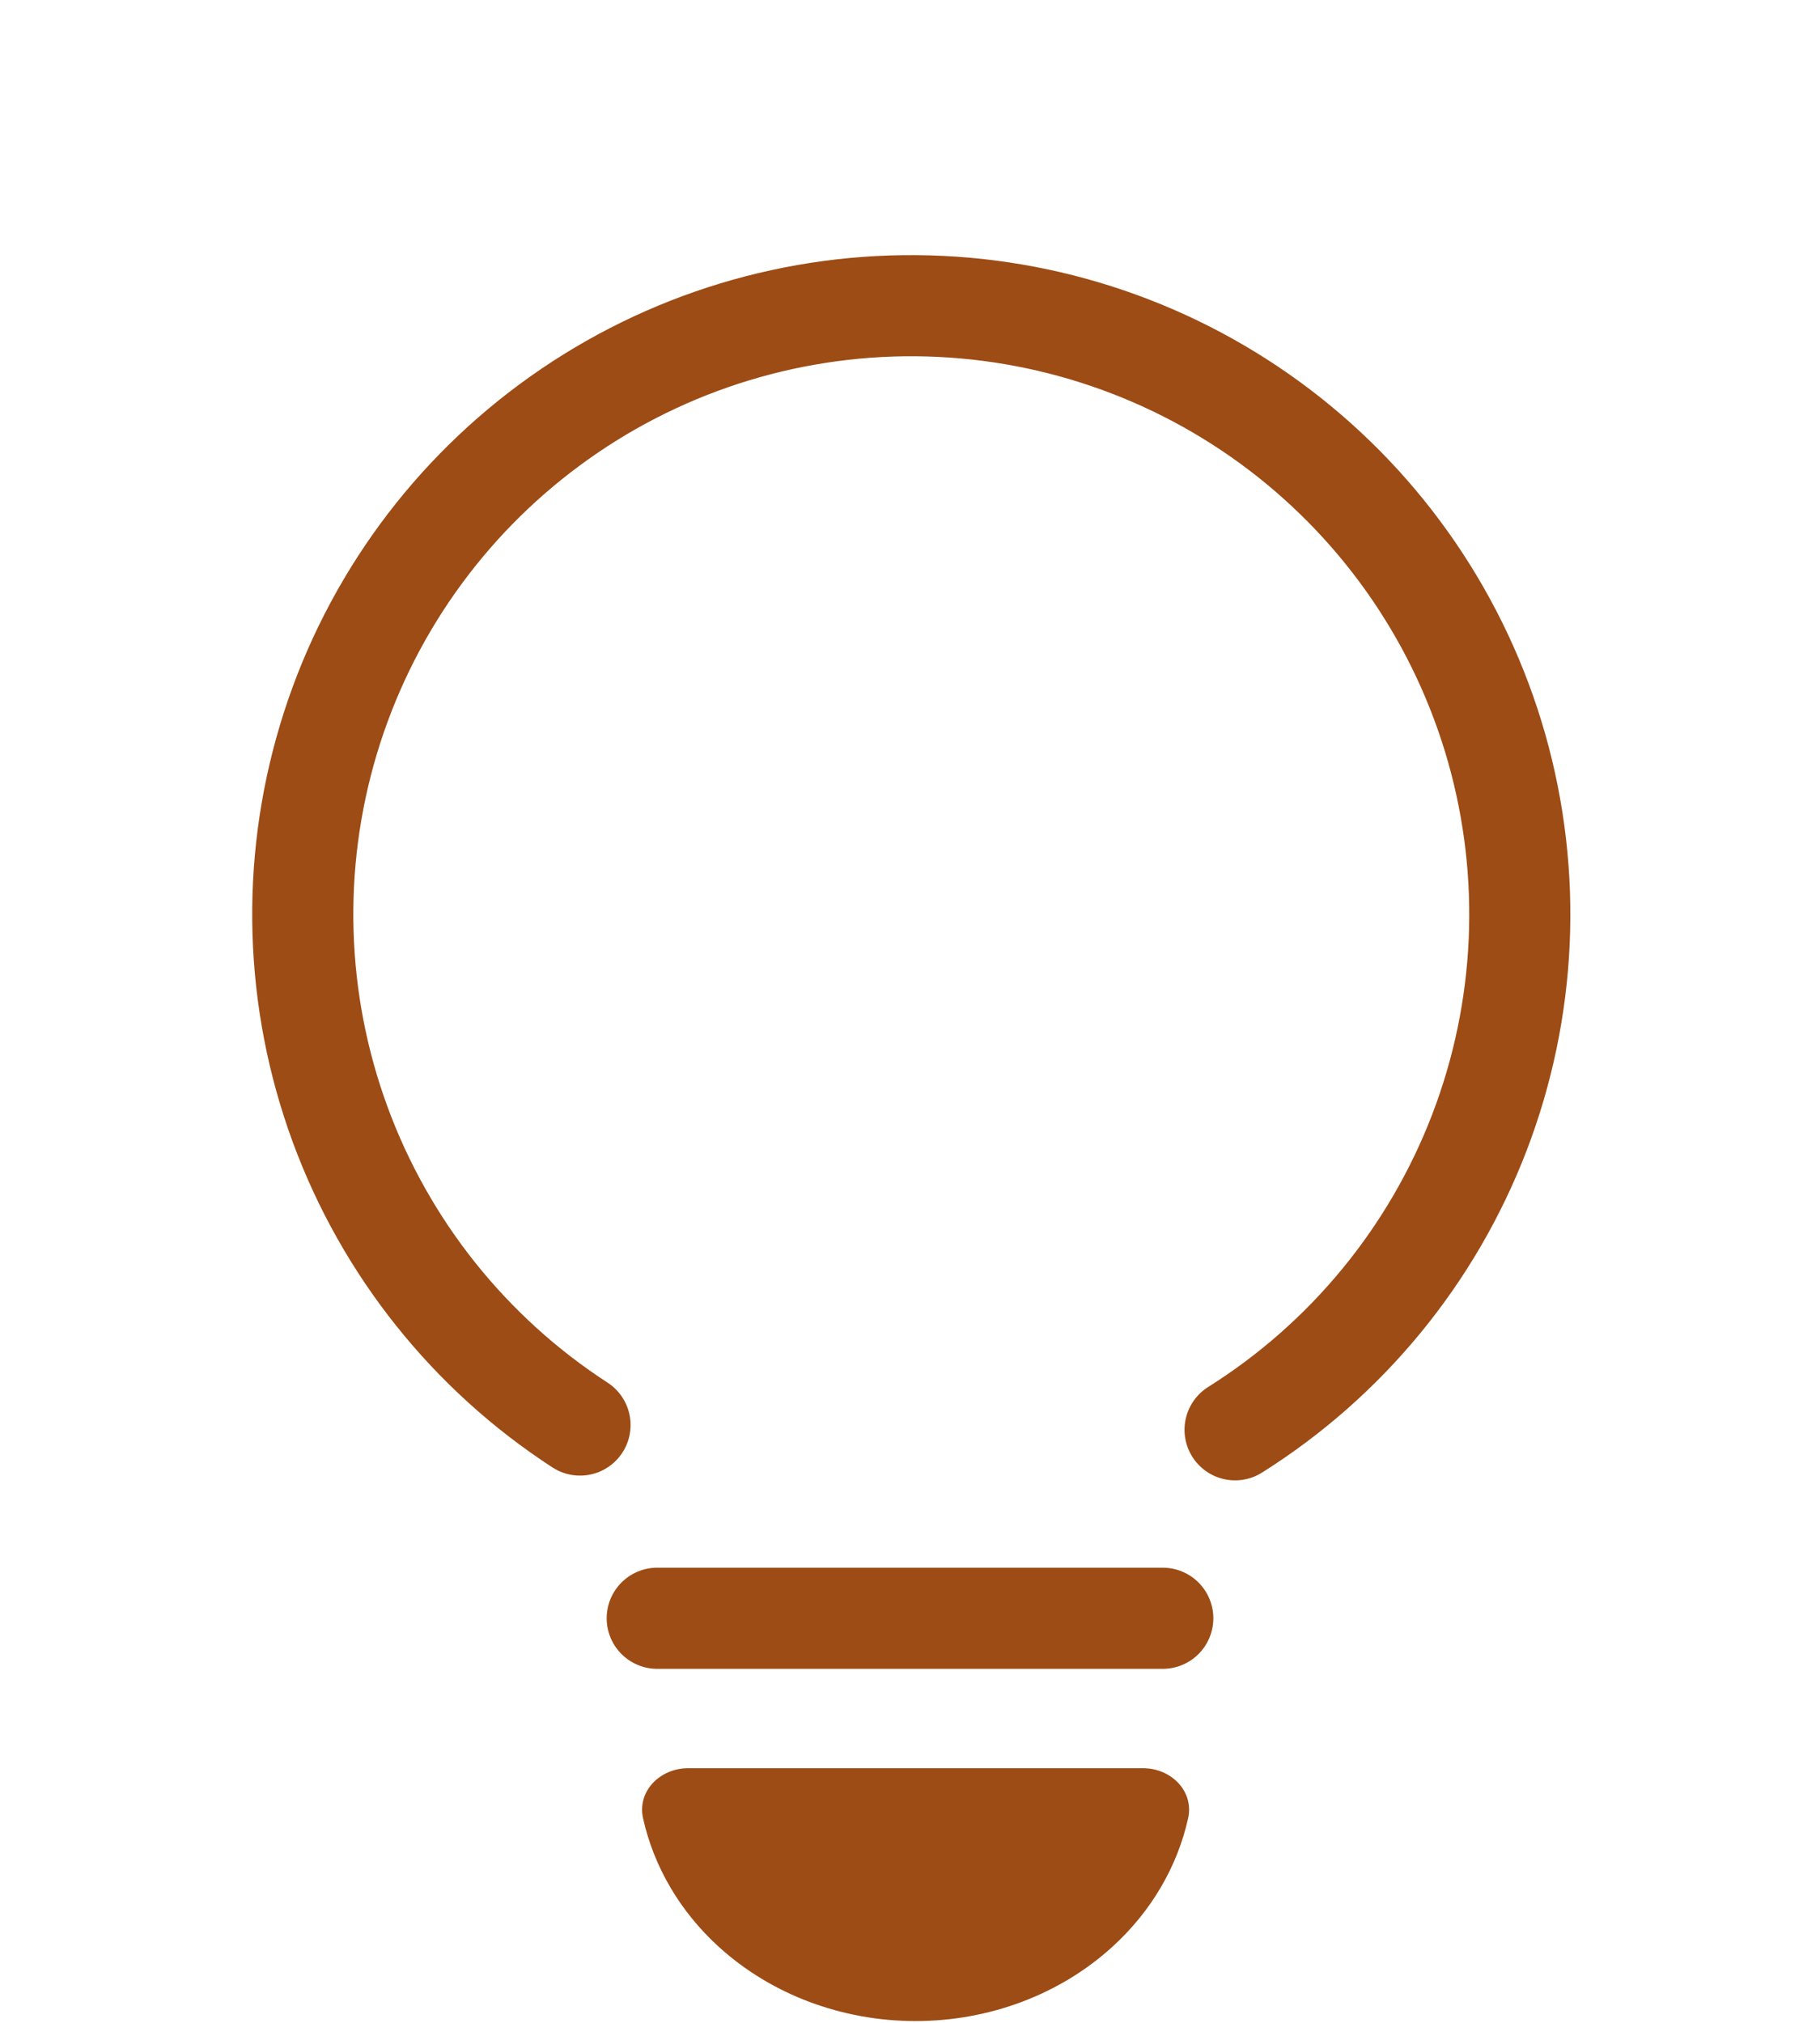 <svg width="36" height="40" viewBox="0 0 36 40" fill="none" xmlns="http://www.w3.org/2000/svg">
<path d="M11.473 28.179C9.289 26.762 7.623 24.674 6.726 22.23C5.829 19.786 5.748 17.117 6.496 14.623C7.244 12.129 8.781 9.945 10.876 8.399C12.97 6.852 15.509 6.026 18.113 6.045C20.717 6.064 23.244 6.927 25.316 8.504C27.387 10.081 28.892 12.287 29.604 14.792C30.315 17.296 30.196 19.964 29.263 22.395C28.33 24.825 26.634 26.888 24.43 28.273" stroke="#9D4C15" stroke-width="2" stroke-linecap="round" stroke-linejoin="round"/>
<line x1="13" y1="32" x2="23" y2="32" stroke="#9D4C15" stroke-width="2" stroke-linecap="round"/>
<path d="M13.61 34.965C13.058 34.965 12.6 35.417 12.72 35.956C12.933 36.913 13.451 37.8 14.221 38.5C15.253 39.438 16.652 39.965 18.11 39.965C19.569 39.965 20.968 39.438 21.999 38.5C22.77 37.8 23.288 36.913 23.501 35.956C23.621 35.417 23.163 34.965 22.61 34.965L18.11 34.965L13.61 34.965Z" fill="#9D4C15"/>
</svg>
